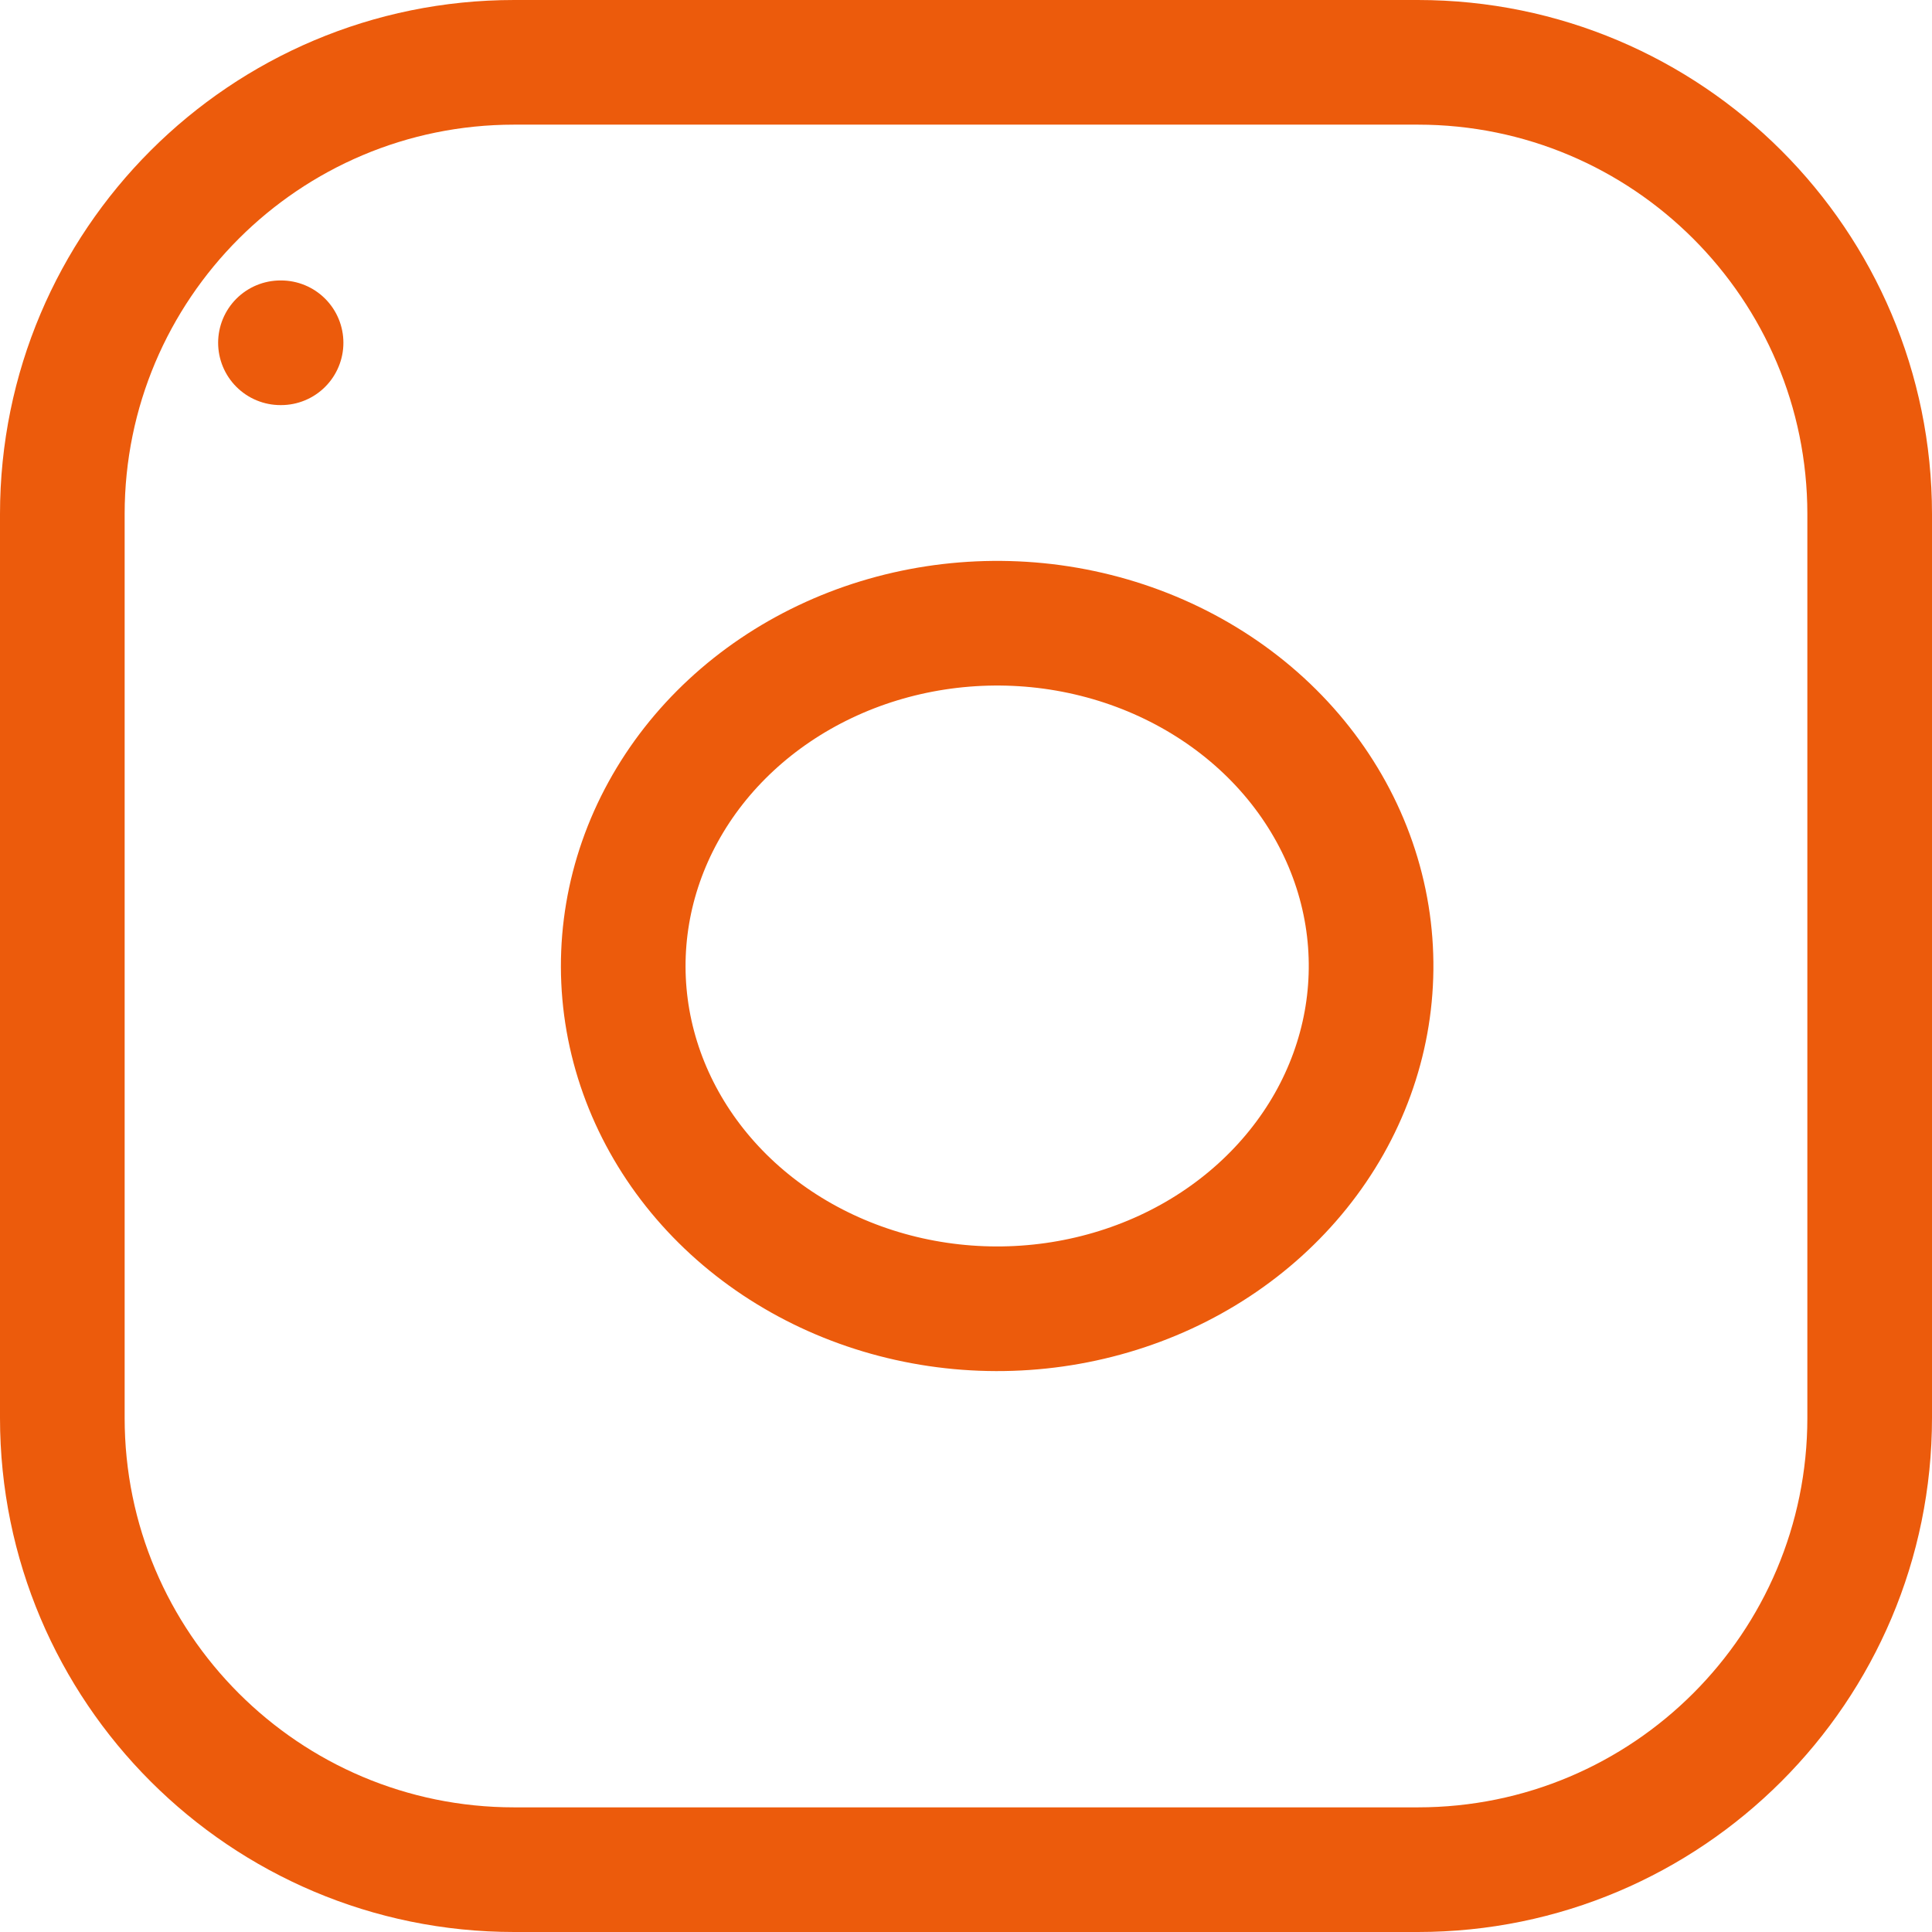 <?xml version="1.0" encoding="UTF-8"?>
<svg xmlns="http://www.w3.org/2000/svg" width="31" height="31" viewBox="0 0 31 31" fill="none">
  <path d="M22.75 1H8.25C4.246 1 1 4.246 1 8.25V22.75C1 26.754 4.246 30 8.25 30H22.75C26.754 30 30 26.754 30 22.75V8.25C30 4.246 26.754 1 22.75 1Z" stroke="#EC5B0C" stroke-width="2" stroke-linecap="round" stroke-linejoin="round"></path>
  <path d="M21.935 14.693C22.12 15.838 21.907 17.006 21.326 18.033C20.744 19.06 19.825 19.893 18.698 20.413C17.57 20.933 16.293 21.114 15.047 20.93C13.801 20.746 12.65 20.207 11.757 19.389C10.865 18.571 10.277 17.516 10.076 16.374C9.876 15.232 10.073 14.061 10.641 13.027C11.208 11.994 12.116 11.151 13.237 10.618C14.357 10.085 15.632 9.89 16.88 10.059C18.154 10.233 19.332 10.777 20.243 11.611C21.153 12.445 21.746 13.526 21.935 14.693Z" stroke="#EC5B0C" stroke-width="2" stroke-linecap="round" stroke-linejoin="round"></path>
  <path d="M4.5 5.5H4.51" stroke="#EC5B0C" stroke-width="2" stroke-linecap="round" stroke-linejoin="round"></path>
</svg>
